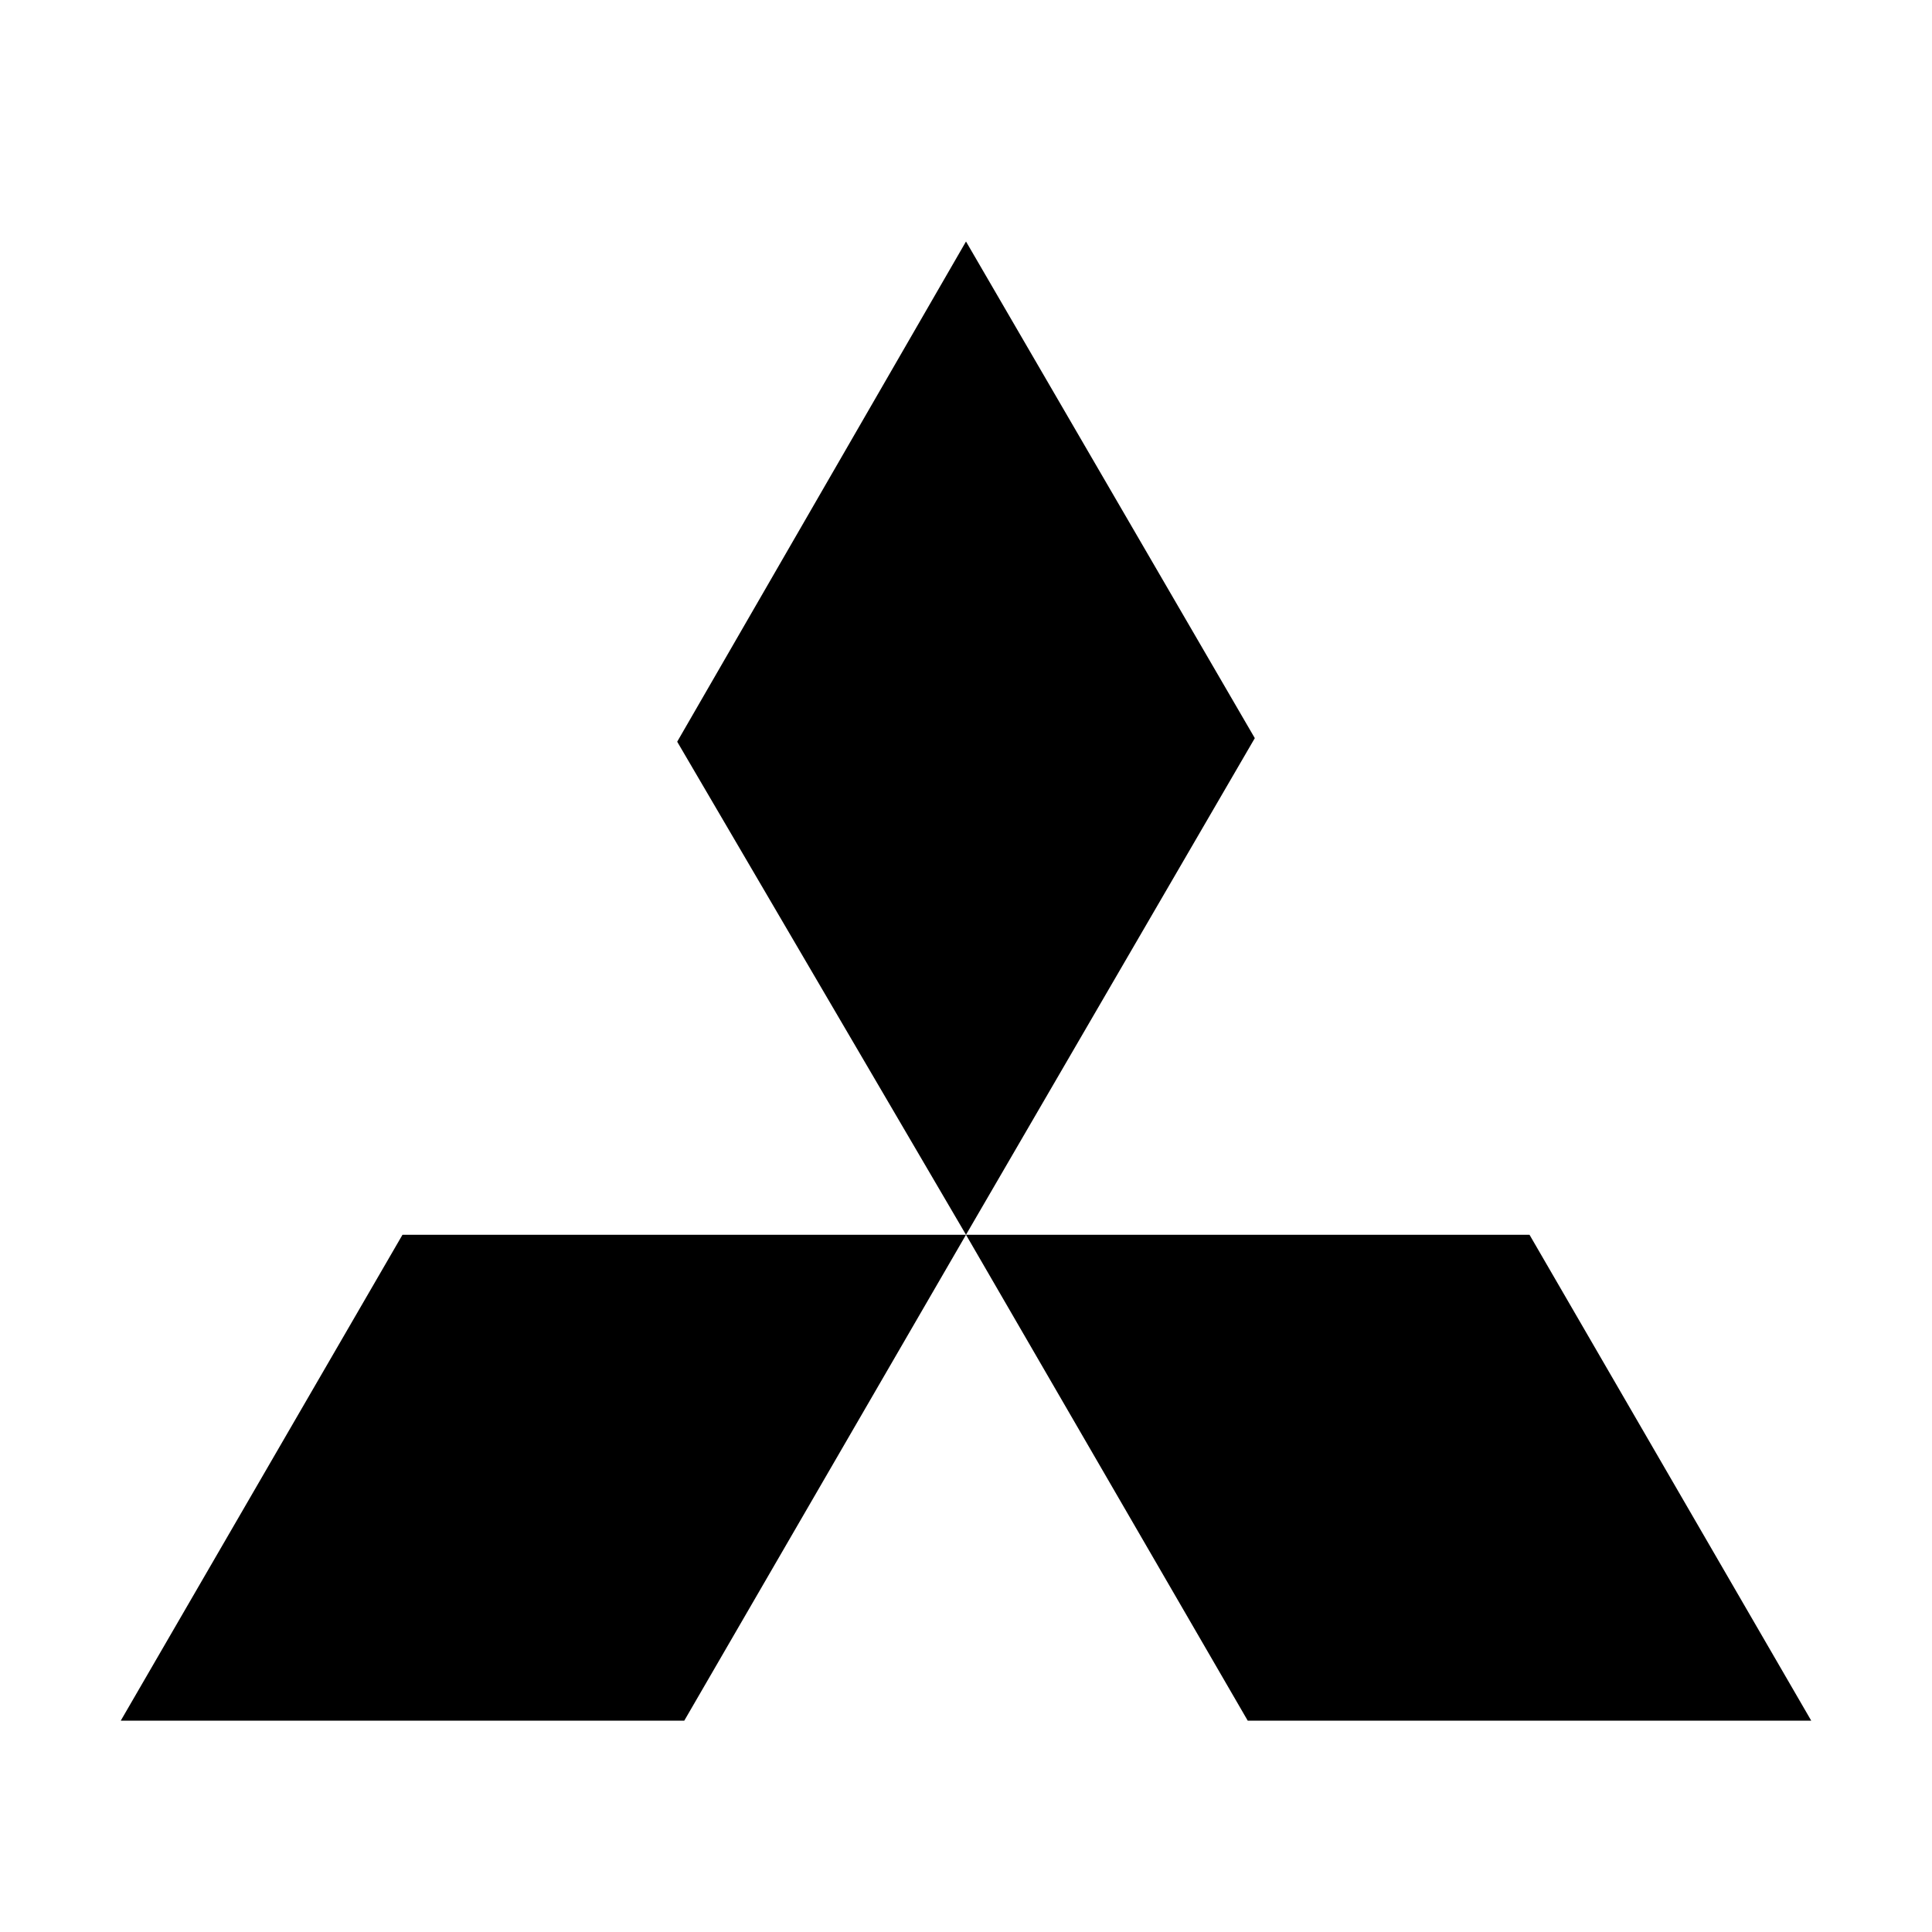 <svg width="64" height="64" viewBox="0 0 64 64" fill="none" xmlns="http://www.w3.org/2000/svg">
<path d="M32 8L41.567 24.452L32 40.903L22.433 24.57L32 8ZM32 40.903H50.667L60 57H41.333L32 40.903ZM32 40.903H13.333L4 57H22.667L32 40.903Z" fill="black"/>
</svg>
